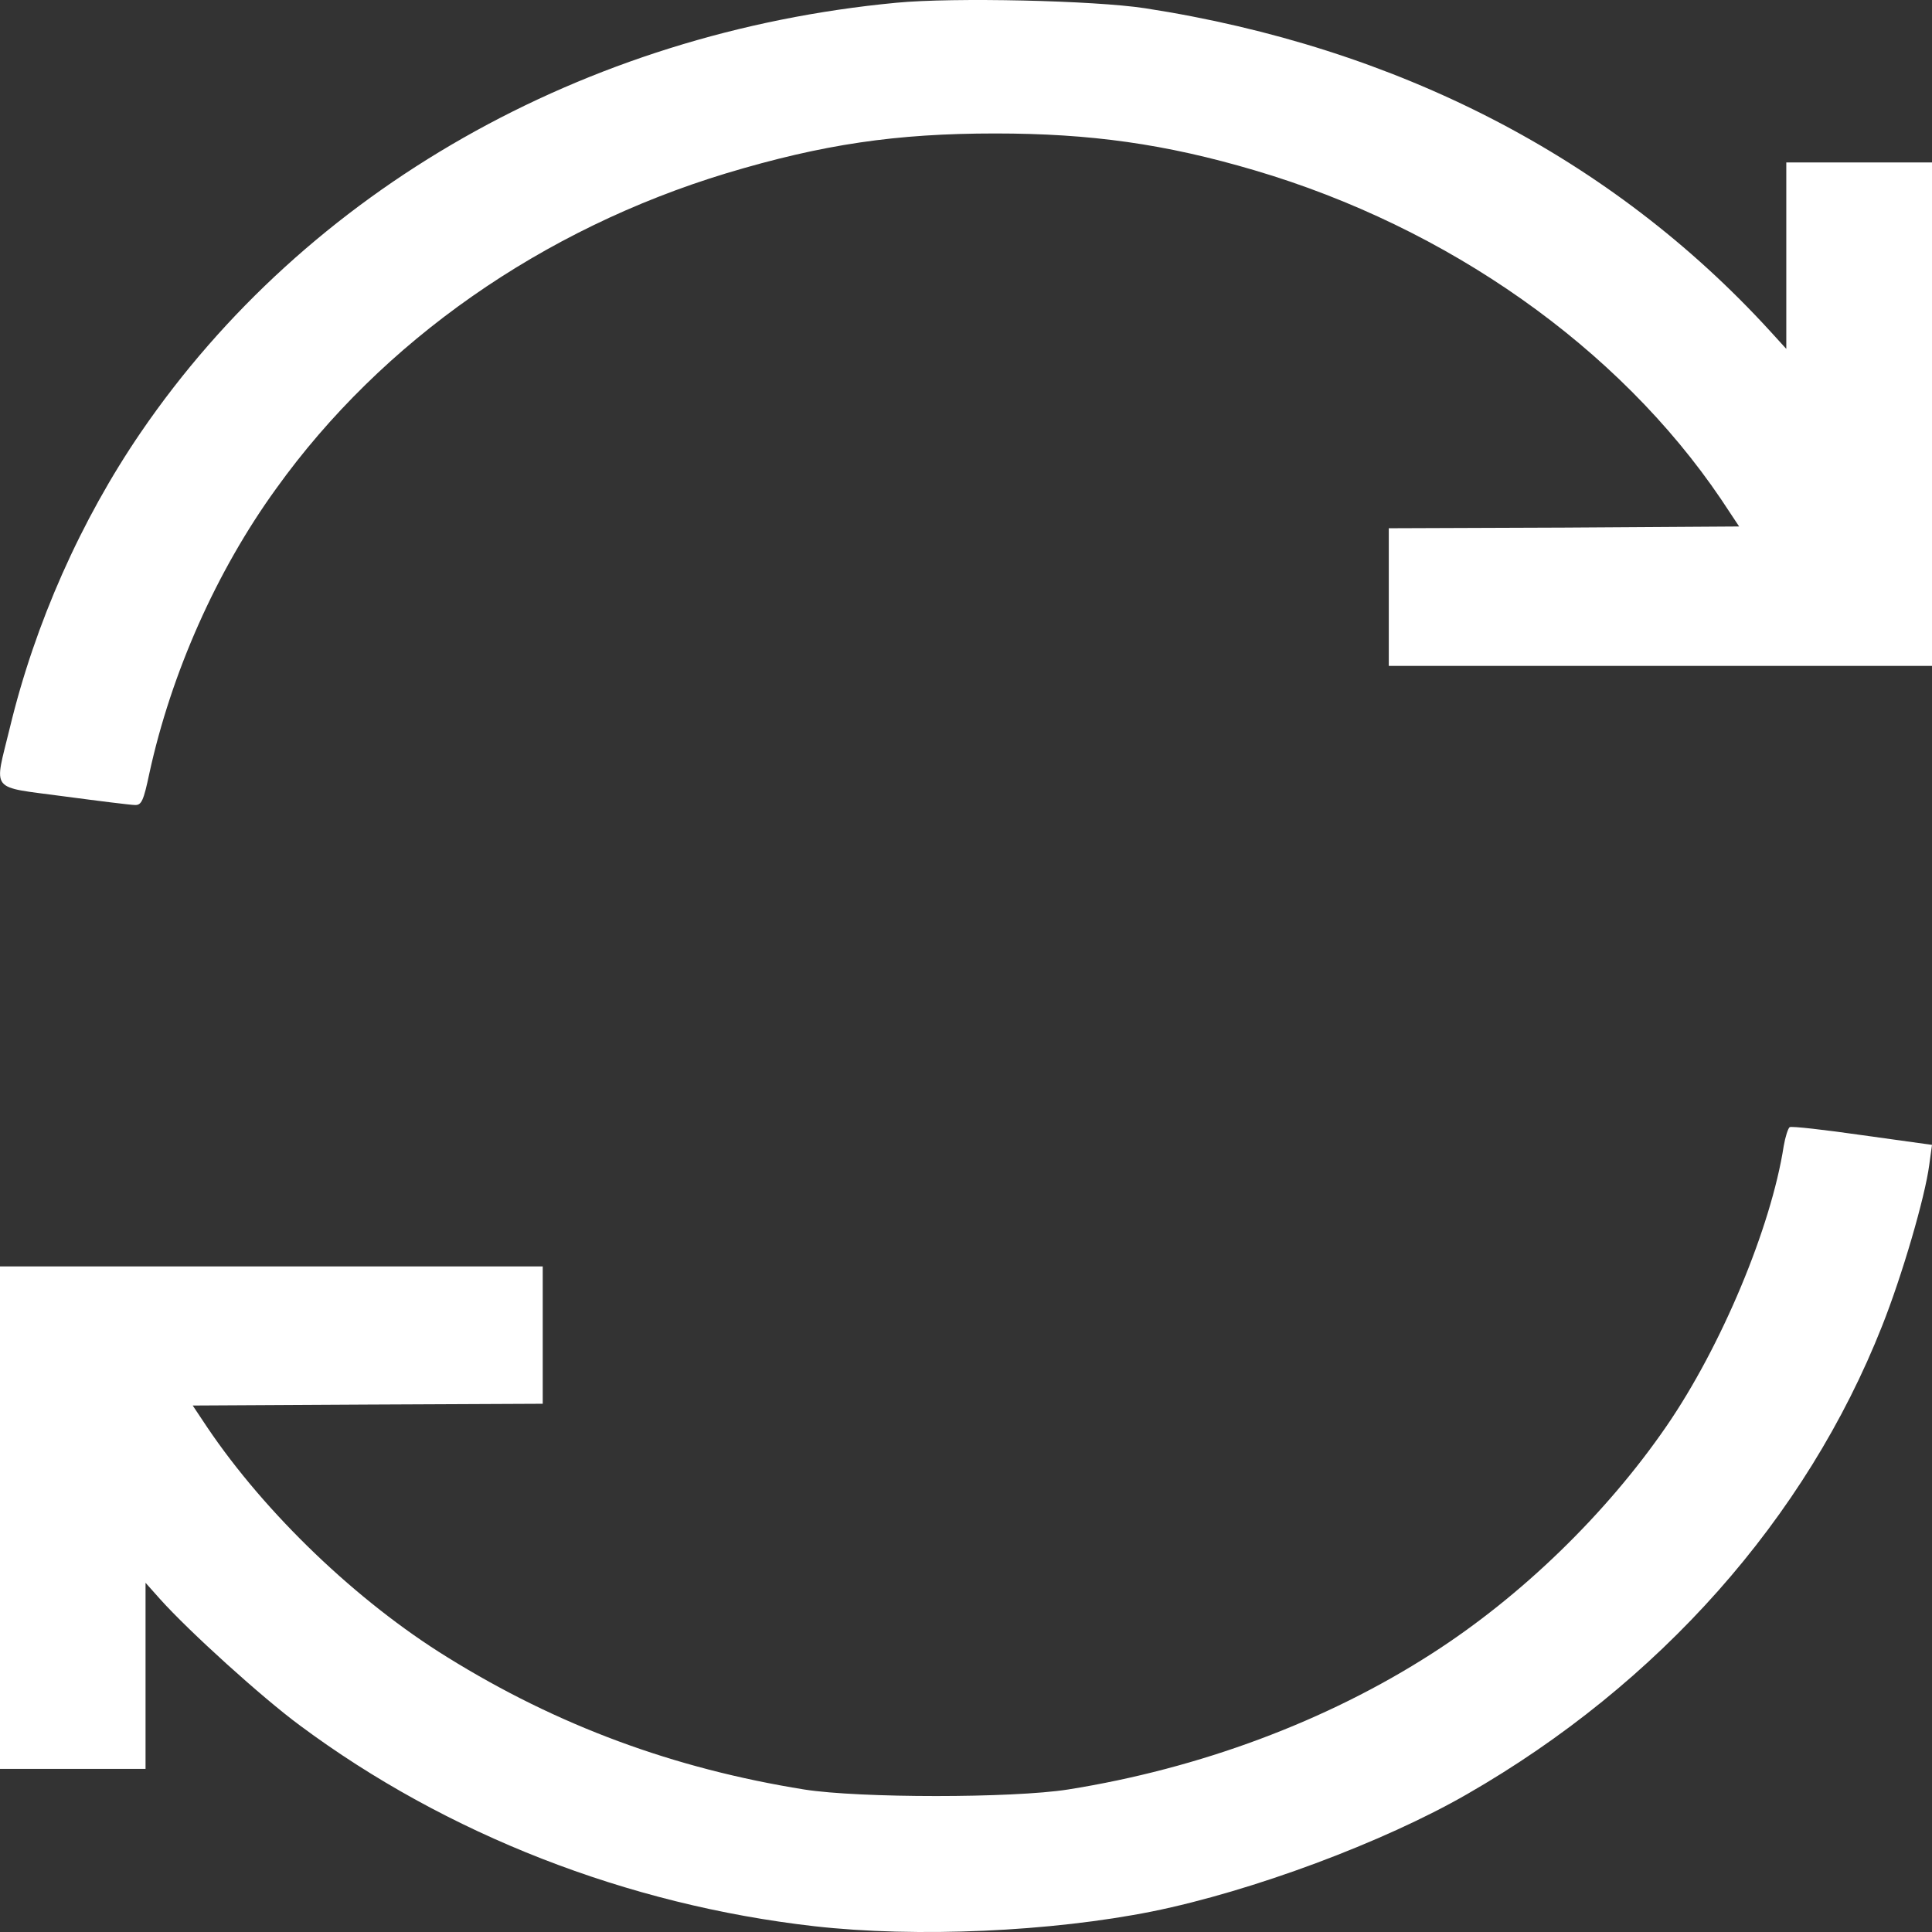 <svg width="12" height="12" viewBox="0 0 12 12" fill="none" xmlns="http://www.w3.org/2000/svg">
<rect x="0" y="0" width="12" height="12" fill="#333333" stroke="none"/>
<path d="M11.548 1.009L11.095 1.009L11.095 1.589L11.095 2.167L10.993 2.055C10.01 0.98 8.68 0.293 7.111 0.051C6.795 0.003 5.923 -0.017 5.568 0.017C3.625 0.201 1.904 1.18 0.875 2.685C0.503 3.229 0.217 3.873 0.061 4.521C-0.037 4.926 -0.071 4.883 0.395 4.946C0.613 4.975 0.813 5 0.838 5C0.879 5.002 0.892 4.973 0.928 4.802C1.063 4.183 1.344 3.547 1.716 3.034C2.373 2.118 3.368 1.423 4.512 1.076C5.111 0.896 5.566 0.829 6.182 0.829C6.773 0.829 7.238 0.894 7.793 1.058C8.993 1.412 10.052 2.158 10.69 3.101L10.802 3.27L9.714 3.277L8.626 3.281L8.626 3.709L8.626 4.136L10.313 4.136L12 4.136L12 2.572L12 1.009L11.548 1.009Z" fill="white"/>
<path d="M11.568 7.051C11.331 7.017 11.128 6.994 11.116 7.001C11.106 7.008 11.089 7.06 11.079 7.118C11.001 7.623 10.691 8.364 10.351 8.858C9.977 9.402 9.45 9.914 8.893 10.271C8.24 10.691 7.451 10.985 6.633 11.115C6.288 11.169 5.34 11.169 4.996 11.115C4.185 10.985 3.462 10.718 2.778 10.293C2.218 9.947 1.649 9.402 1.287 8.865L1.197 8.73L2.284 8.724L3.371 8.719L3.371 8.292L3.371 7.866L1.686 7.866L-3.78433e-08 7.866L-1.06063e-07 9.426L-1.74284e-07 10.987L0.452 10.987L0.904 10.987L0.904 10.41L0.904 9.831L0.994 9.932C1.173 10.132 1.629 10.545 1.864 10.718C2.773 11.394 3.897 11.832 5.057 11.964C5.692 12.036 6.53 11.998 7.158 11.872C7.779 11.746 8.592 11.443 9.112 11.144C10.305 10.459 11.218 9.431 11.69 8.236C11.814 7.924 11.956 7.439 11.983 7.235L12 7.111L11.568 7.051Z" fill="white"/>
</svg>
